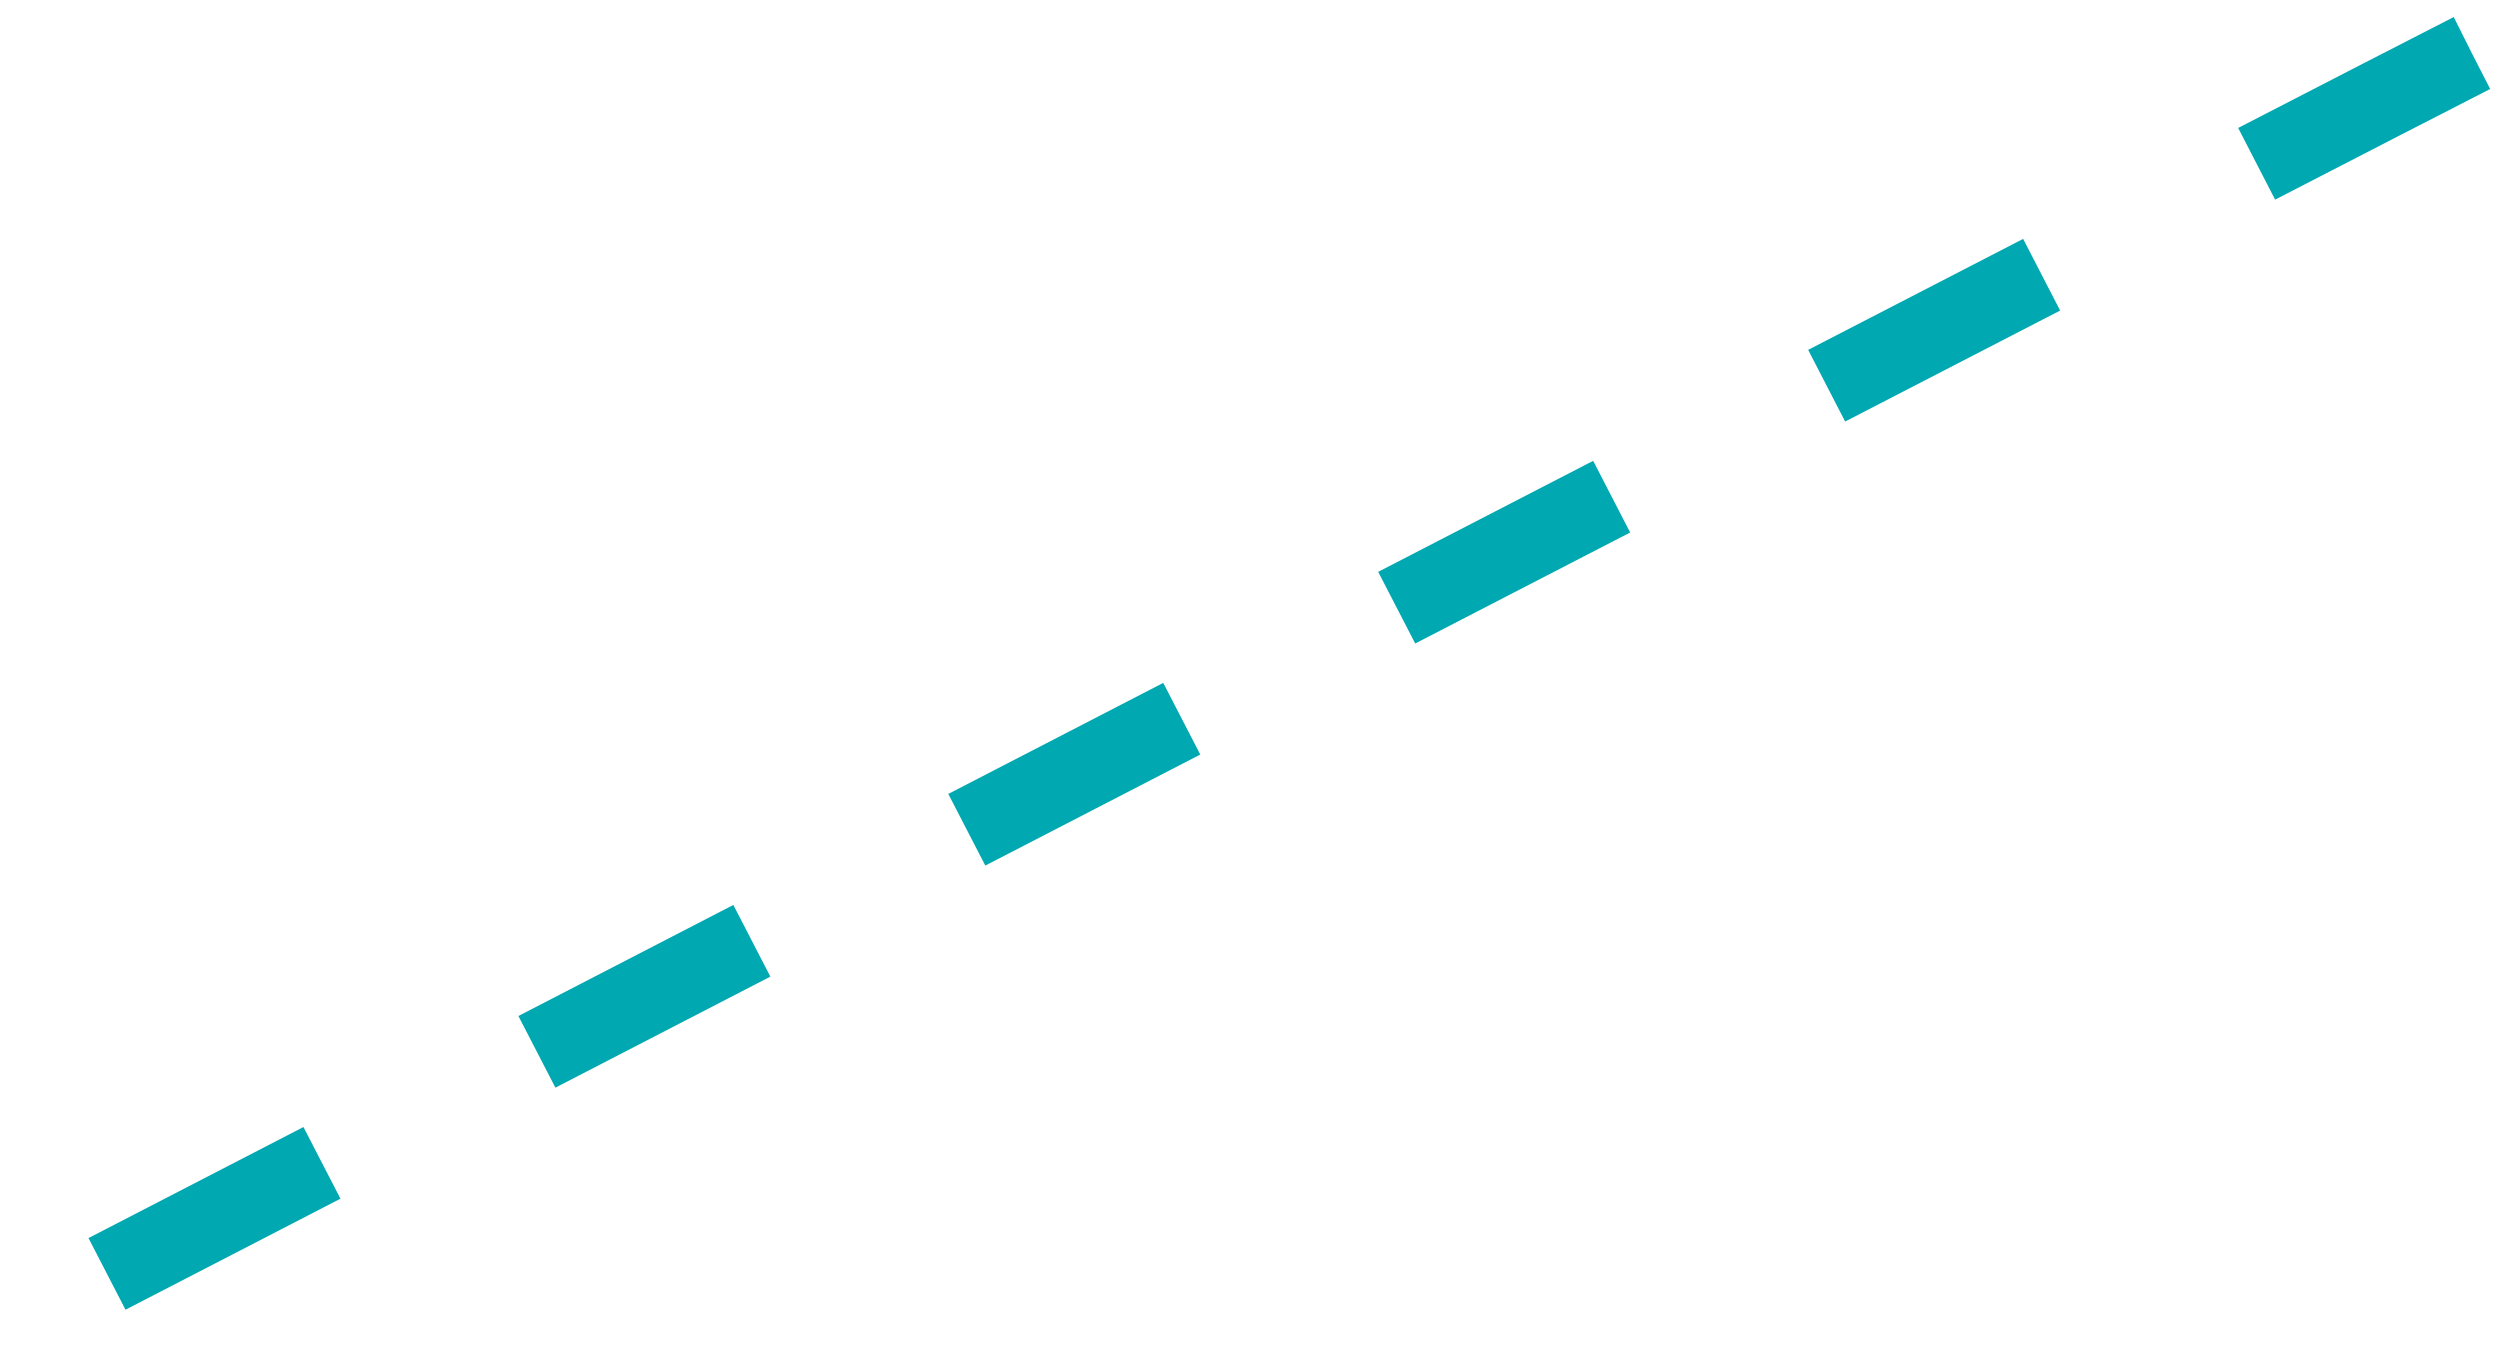 <svg xmlns="http://www.w3.org/2000/svg" width="62" height="34" viewBox="0 0 62 34" fill="none"><path d="M61.3 1.317C59.903 2.016 20.405 22.42 0.831 32.534" stroke="#00A8B1" stroke-width="2" stroke-dasharray="6 6"></path></svg>